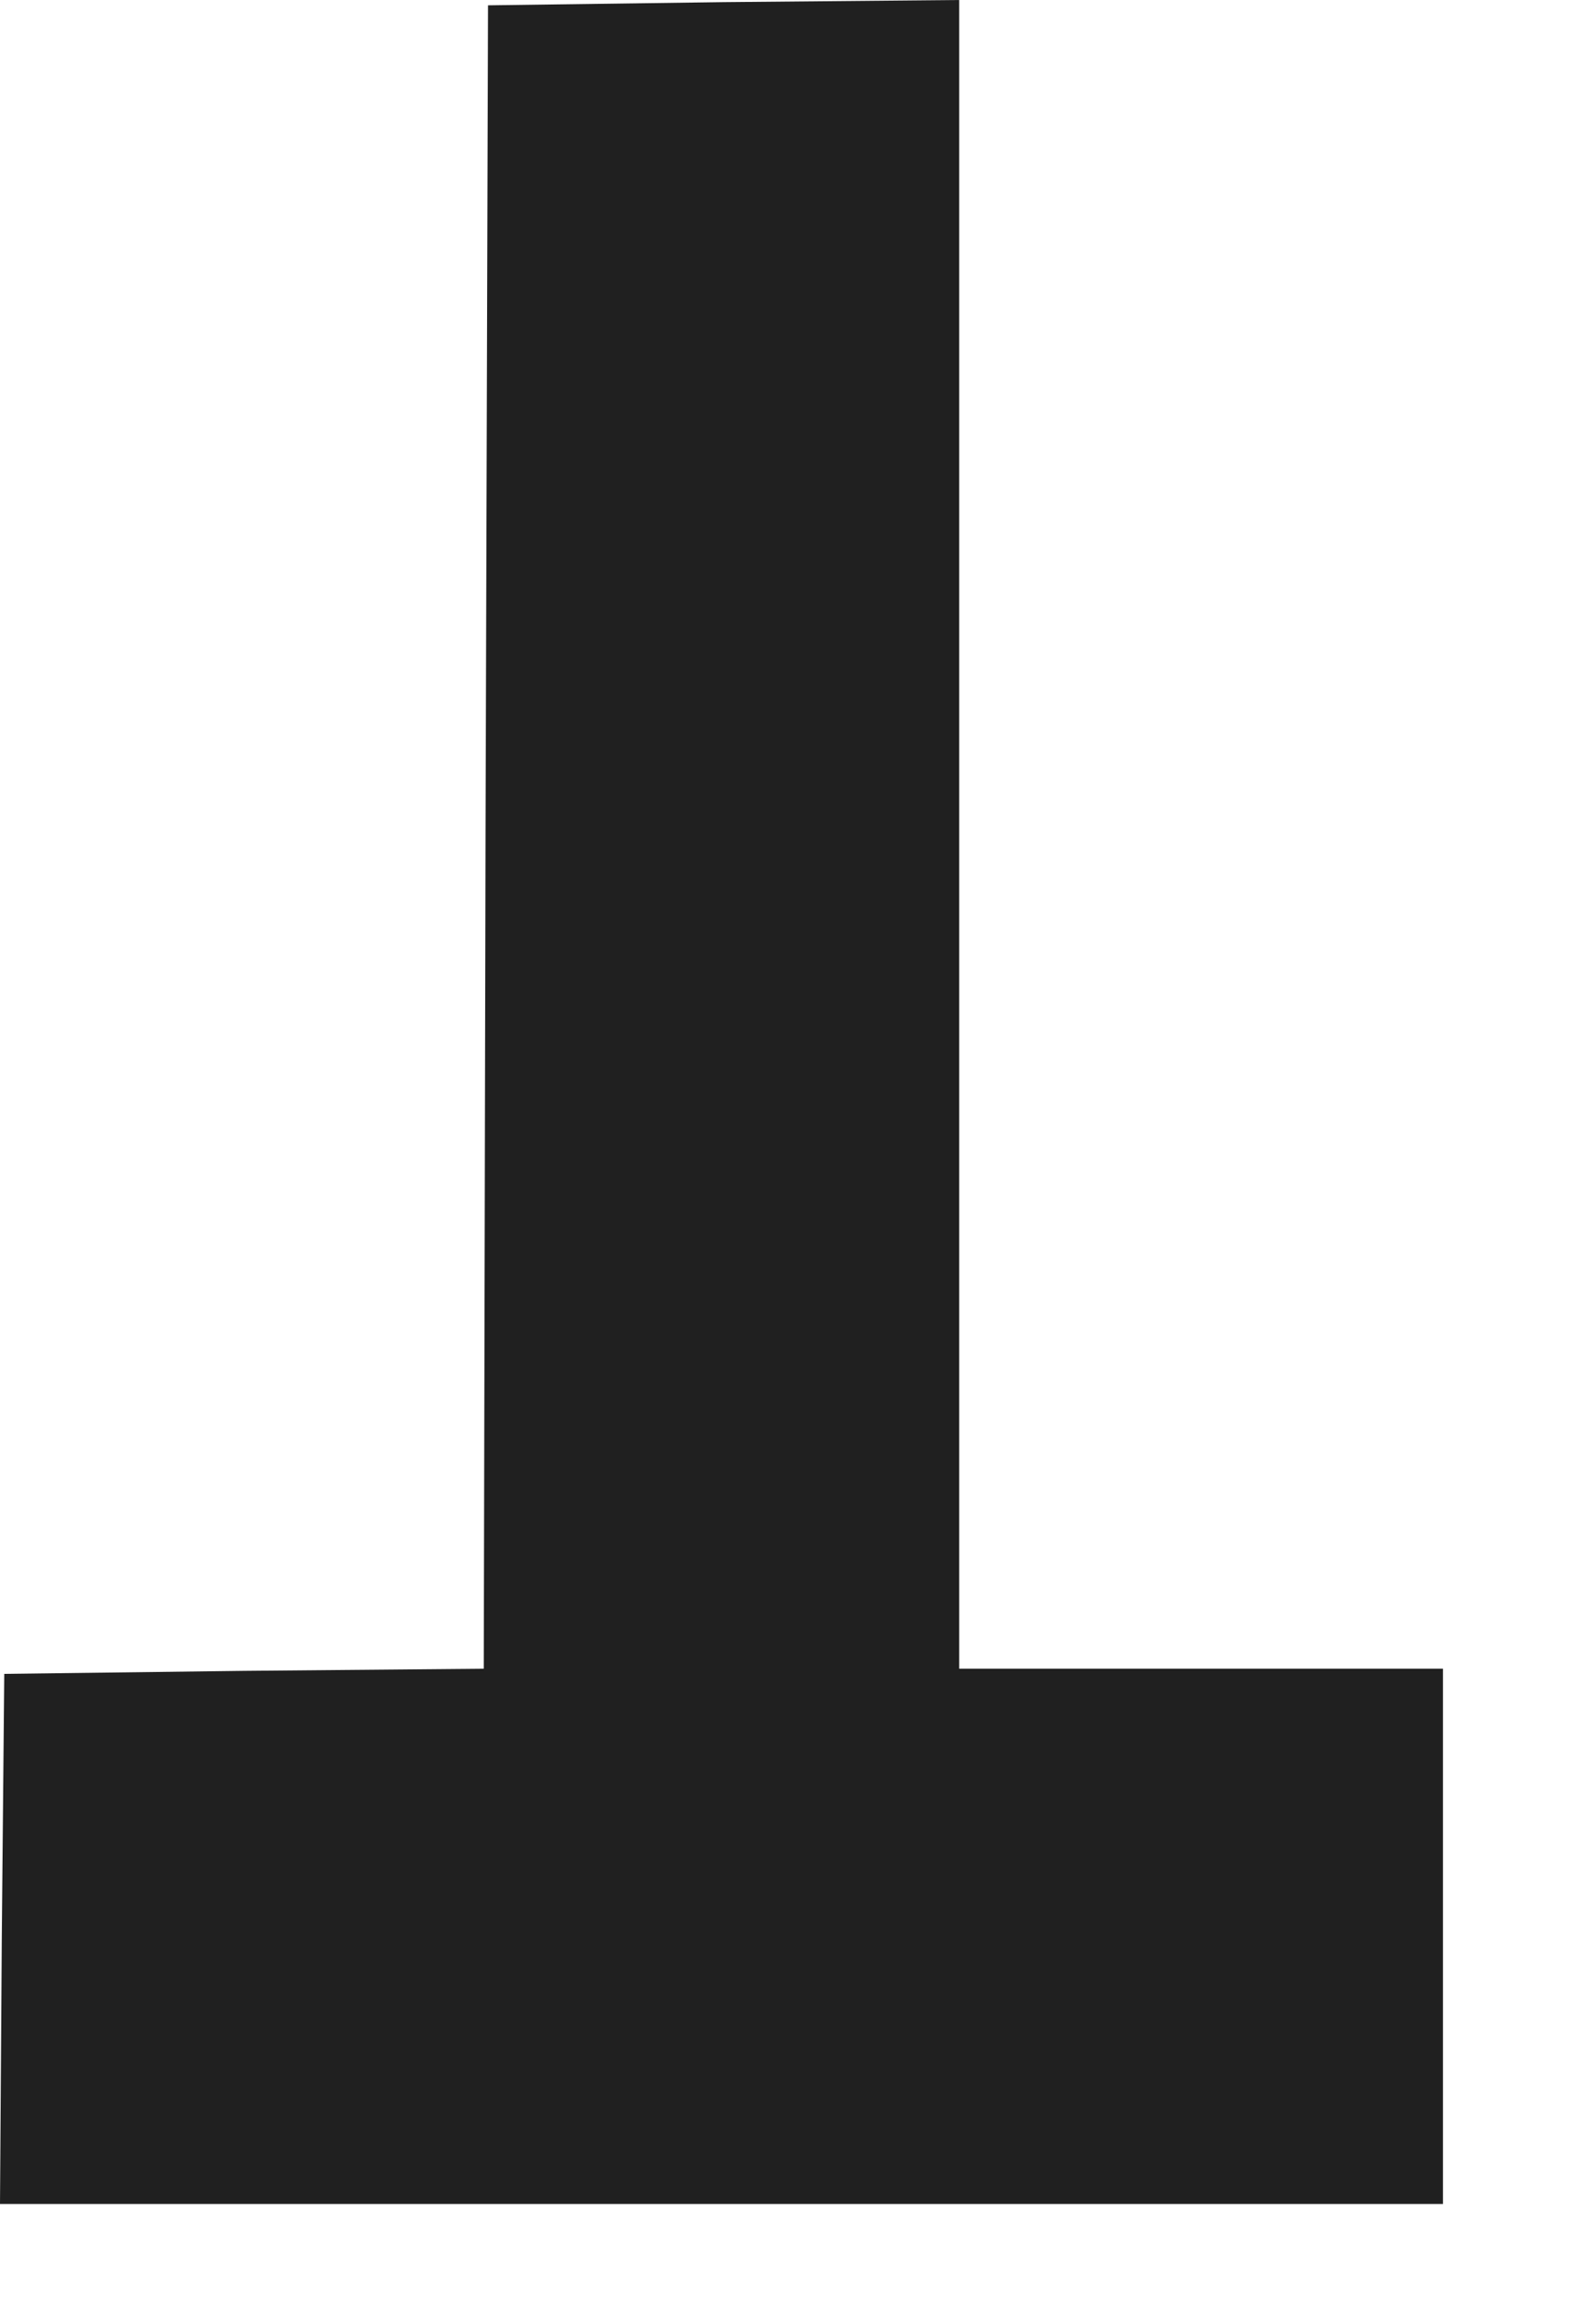 <?xml version="1.0" encoding="utf-8"?>
<svg xmlns="http://www.w3.org/2000/svg" fill="none" height="100%" overflow="visible" preserveAspectRatio="none" style="display: block;" viewBox="0 0 9 13" width="100%">
<path d="M0.01 10.929L0.024 9.432L1.374 9.415L2.728 9.403L2.738 4.713L2.752 0.03L4.083 0.012L5.409 0V4.701V9.403H6.773H8.137V10.911V12.419H4.069H0L0.01 10.929Z" fill="#202020" id="Vector"/>
</svg>